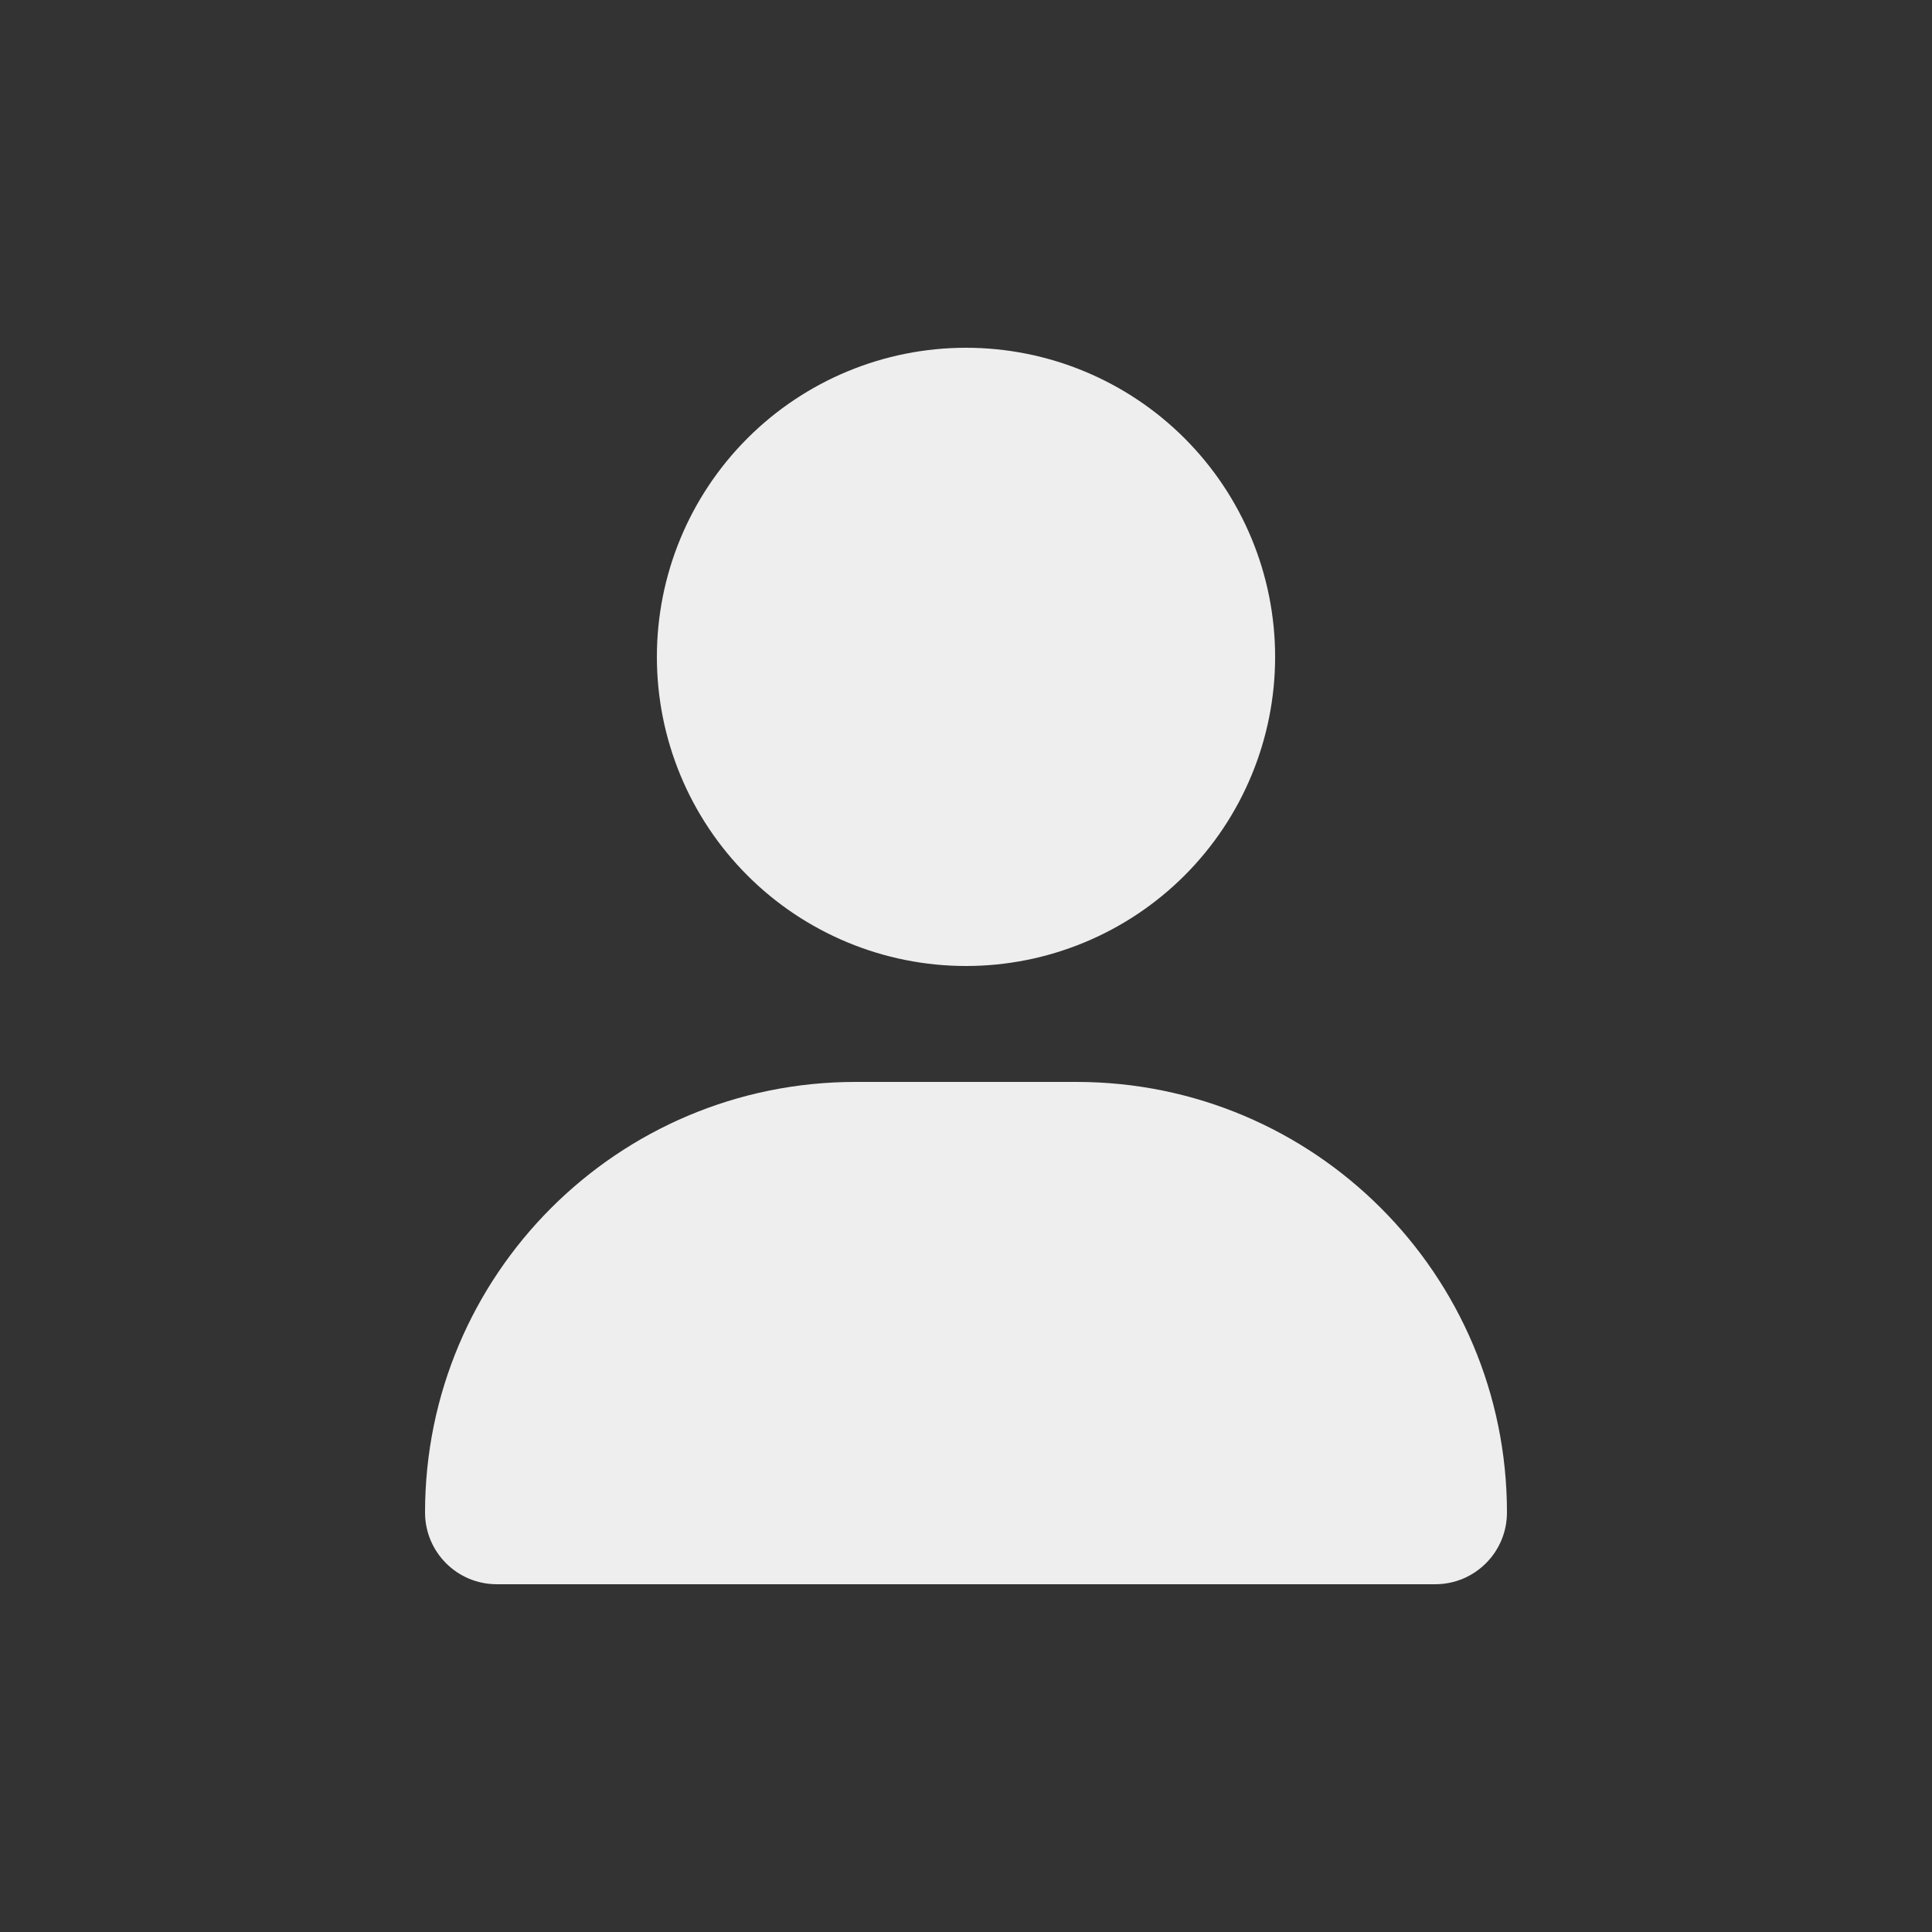 <svg width="800" height="800" viewBox="0 0 800 800" fill="none" xmlns="http://www.w3.org/2000/svg">
	<rect x="0" y="0" width="800" height="800" fill="#333333" stroke="none"/>
	<path
		d="M400 400C433.948 400 466.505 386.514 490.51 362.51C514.514 338.505 528 305.948 528 272C528 238.052 514.514 205.495 490.51 181.49C466.505 157.486 433.948 144 400 144C366.052 144 333.495 157.486 309.49 181.49C285.486 205.495 272 238.052 272 272C272 305.948 285.486 338.505 309.49 362.51C333.495 386.514 366.052 400 400 400ZM354.3 448C255.8 448 176 527.8 176 626.3C176 642.7 189.3 656 205.7 656H594.3C610.7 656 624 642.7 624 626.3C624 527.8 544.2 448 445.7 448H354.3Z"
		fill="#eeeeee" />
</svg>